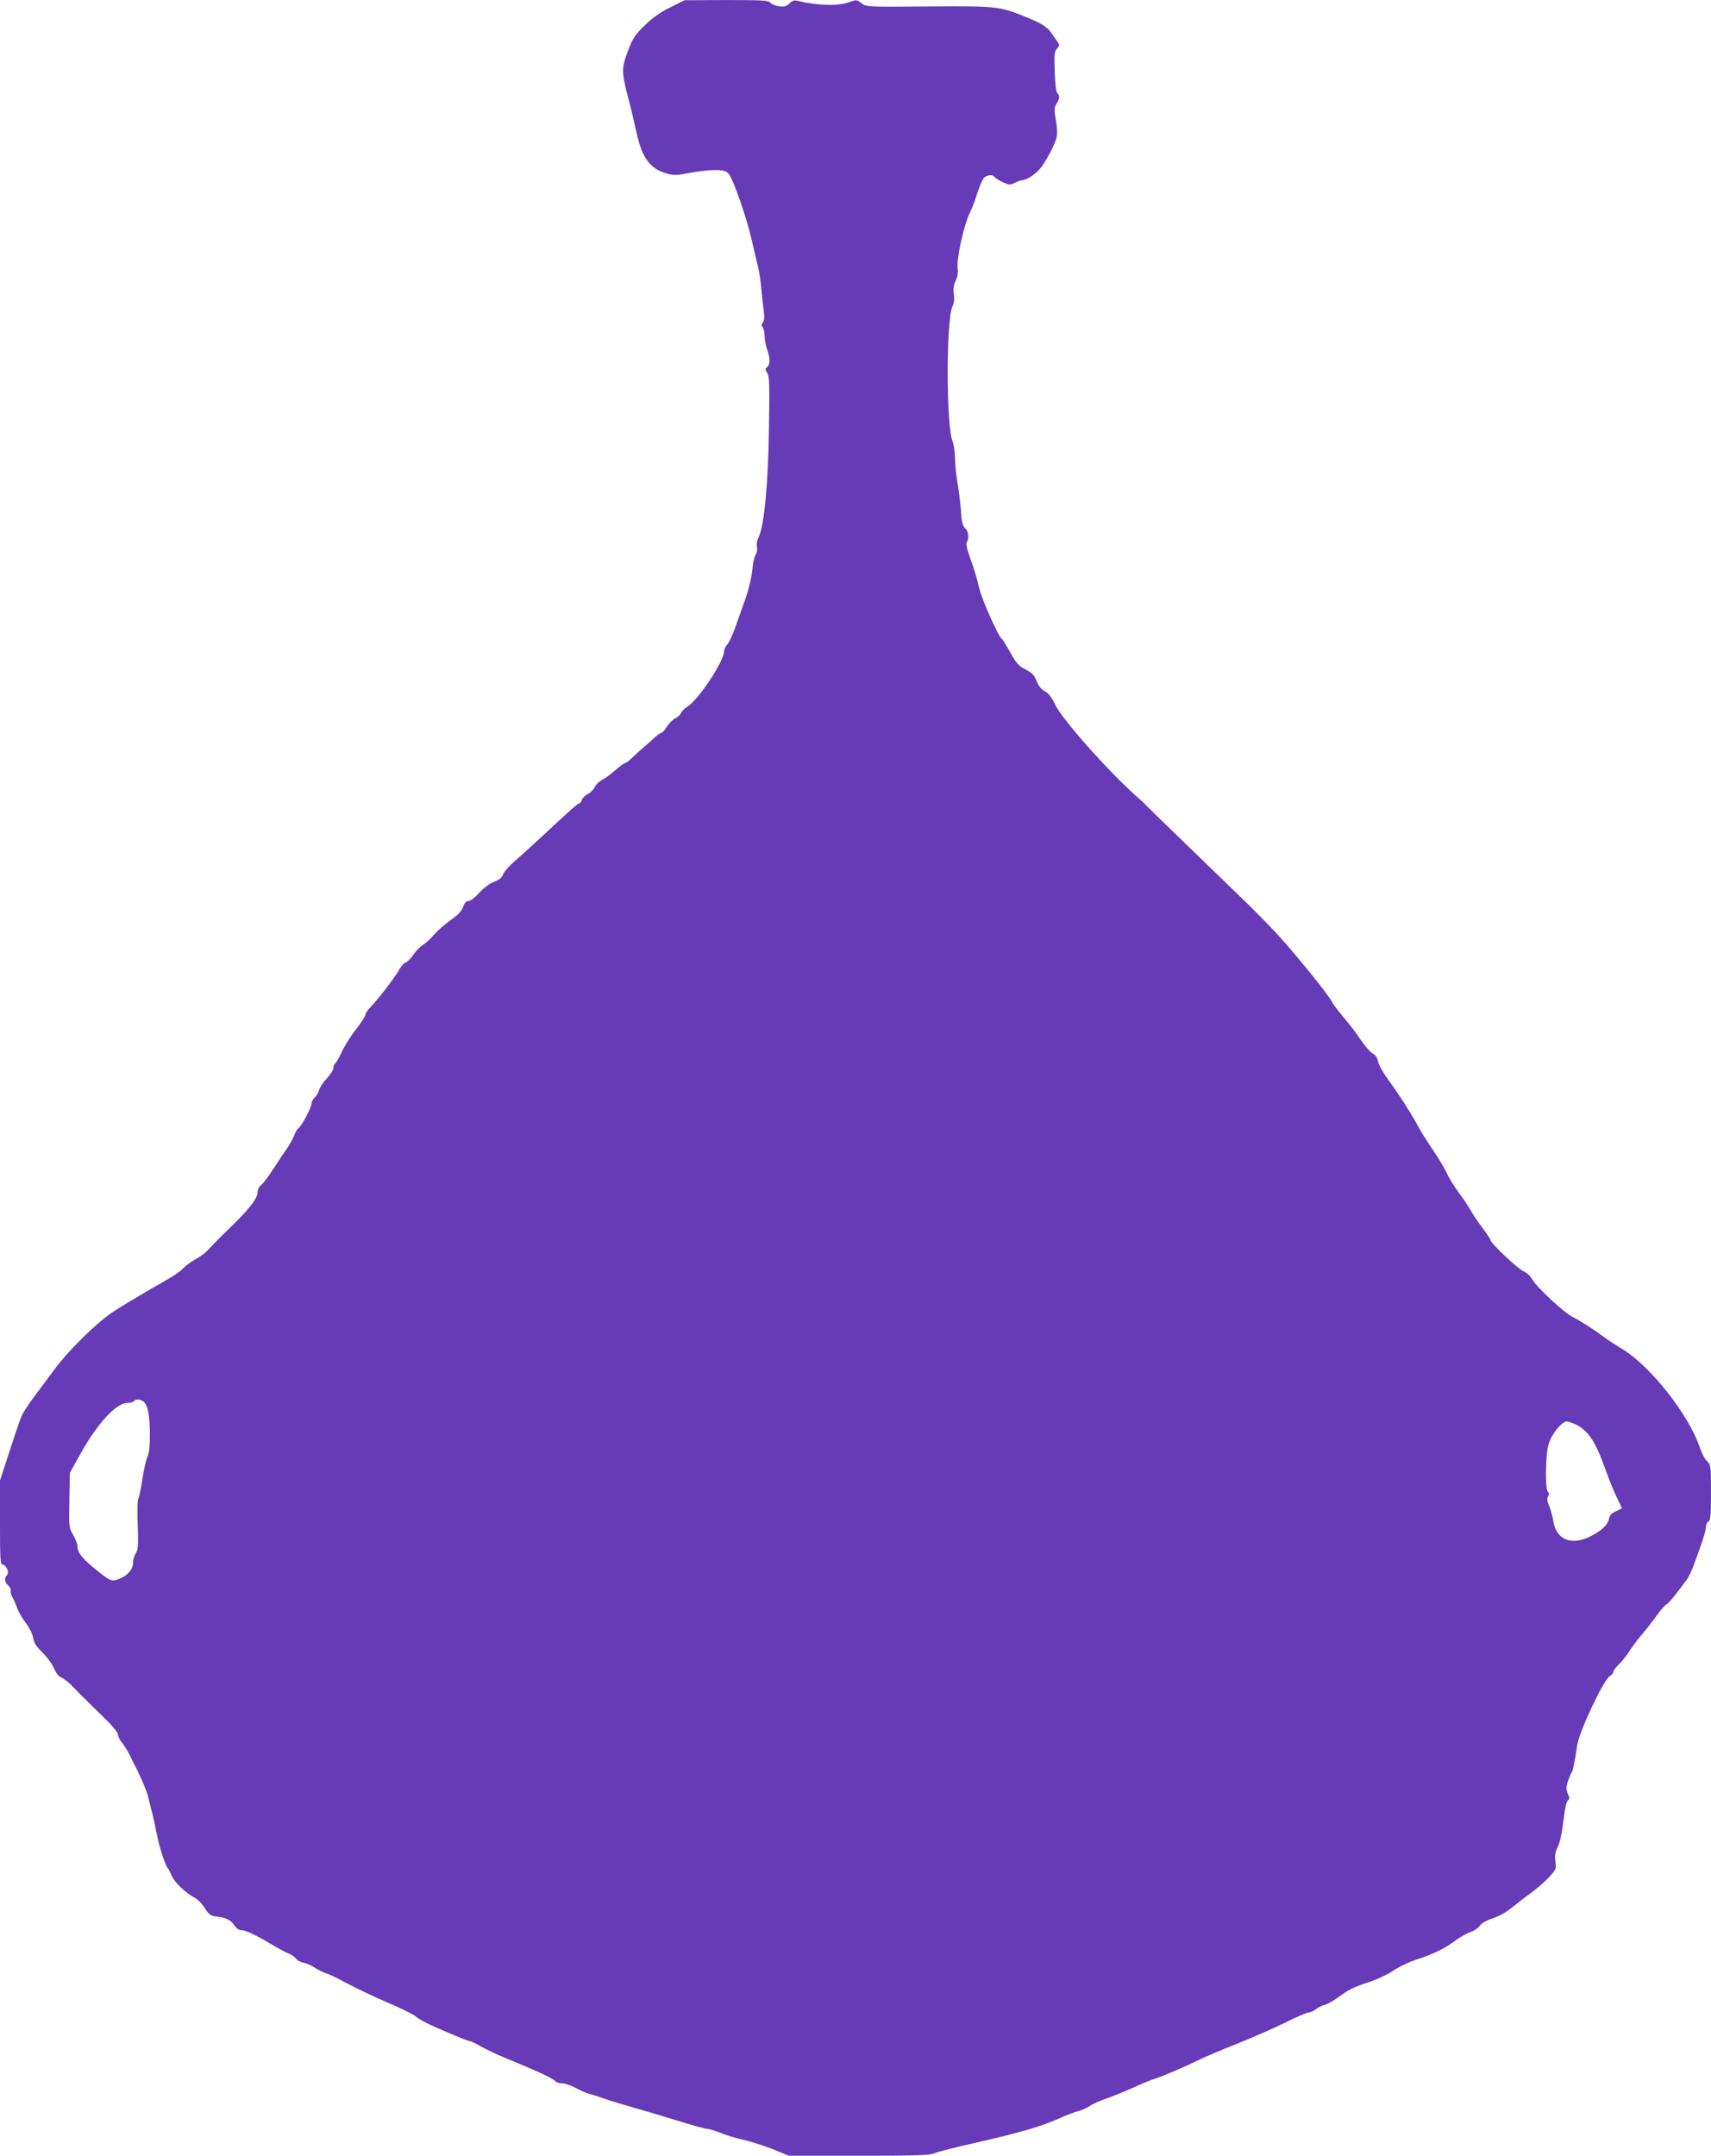 <?xml version="1.0" standalone="no"?>
<!DOCTYPE svg PUBLIC "-//W3C//DTD SVG 20010904//EN"
 "http://www.w3.org/TR/2001/REC-SVG-20010904/DTD/svg10.dtd">
<svg version="1.0" xmlns="http://www.w3.org/2000/svg"
 width="1016pt" height="1280pt" viewBox="0 0 1016 1280"
 preserveAspectRatio="xMidYMid meet">
<g transform="translate(0,1280) scale(0.1,-0.1)"
fill="#673ab7" stroke="none">
<path d="M3981 12757 c-59 -29 -106 -62 -152 -107 -58 -56 -71 -76 -99 -150
-40 -102 -40 -128 0 -280 17 -63 39 -158 50 -209 32 -148 82 -216 182 -242 38
-11 60 -10 131 4 47 9 114 17 150 17 53 0 67 -4 84 -22 27 -31 109 -268 138
-398 13 -58 29 -125 35 -150 7 -25 16 -85 21 -135 4 -49 11 -111 15 -138 4
-32 2 -52 -7 -63 -9 -11 -9 -18 -1 -26 7 -7 12 -30 12 -52 1 -23 7 -59 15 -81
19 -51 19 -89 0 -105 -12 -10 -12 -15 1 -35 13 -19 14 -68 10 -326 -4 -331
-29 -586 -61 -648 -10 -20 -14 -43 -10 -58 3 -15 0 -34 -8 -47 -8 -11 -17 -53
-20 -93 -4 -40 -21 -111 -37 -158 -17 -47 -44 -124 -61 -172 -17 -49 -39 -97
-50 -109 -10 -11 -19 -29 -19 -40 0 -59 -151 -287 -217 -329 -18 -11 -35 -28
-38 -38 -4 -9 -19 -24 -35 -32 -15 -8 -38 -30 -50 -50 -12 -19 -26 -35 -31
-35 -5 0 -24 -13 -42 -29 -17 -17 -47 -43 -65 -58 -18 -15 -48 -43 -66 -60
-18 -18 -37 -33 -43 -33 -6 0 -33 -20 -59 -43 -27 -24 -62 -50 -79 -58 -16 -8
-36 -27 -43 -42 -7 -15 -26 -34 -42 -42 -16 -8 -31 -24 -35 -35 -3 -11 -10
-20 -15 -20 -9 0 -56 -42 -220 -195 -53 -49 -124 -114 -159 -144 -35 -30 -67
-66 -73 -81 -6 -20 -22 -33 -53 -45 -27 -10 -62 -36 -89 -66 -25 -28 -53 -49
-64 -49 -14 0 -24 -10 -32 -35 -8 -24 -29 -47 -75 -79 -35 -25 -79 -64 -99
-87 -19 -23 -49 -50 -65 -60 -17 -10 -42 -36 -57 -58 -14 -22 -35 -43 -45 -46
-11 -4 -27 -21 -36 -38 -19 -38 -124 -176 -170 -224 -18 -18 -33 -40 -33 -48
0 -8 -25 -47 -56 -87 -32 -40 -70 -101 -85 -135 -16 -34 -33 -64 -39 -68 -5
-3 -10 -15 -10 -26 0 -11 -18 -39 -39 -62 -22 -23 -43 -55 -46 -69 -4 -15 -15
-34 -26 -44 -10 -9 -19 -25 -19 -36 0 -23 -56 -129 -76 -145 -9 -6 -21 -27
-27 -45 -7 -18 -25 -51 -40 -73 -16 -22 -53 -78 -83 -124 -29 -46 -63 -90 -74
-98 -11 -8 -20 -25 -20 -39 0 -41 -53 -108 -185 -234 -36 -34 -58 -57 -116
-118 -14 -15 -44 -36 -65 -47 -21 -11 -53 -33 -70 -50 -35 -34 -55 -47 -239
-152 -71 -42 -156 -93 -189 -116 -98 -66 -263 -229 -344 -340 -42 -56 -94
-127 -117 -157 -23 -30 -50 -71 -62 -90 -20 -35 -26 -52 -103 -288 l-40 -123
0 -250 c0 -216 2 -249 15 -249 22 0 42 -47 27 -62 -18 -18 -15 -43 7 -62 11
-10 17 -24 15 -31 -3 -7 1 -24 9 -37 8 -13 20 -40 27 -61 6 -20 29 -61 51 -90
23 -31 42 -68 46 -92 5 -30 18 -51 55 -87 26 -25 57 -67 68 -92 12 -29 28 -50
44 -56 13 -5 46 -31 73 -59 26 -27 56 -58 67 -68 10 -10 58 -57 107 -105 54
-52 89 -94 89 -106 0 -11 11 -34 25 -50 14 -17 34 -50 46 -74 11 -24 24 -50
28 -58 25 -44 71 -150 80 -185 5 -22 16 -67 25 -100 8 -33 20 -87 26 -120 14
-76 49 -185 65 -205 6 -8 18 -30 25 -48 14 -36 87 -106 135 -129 17 -8 44 -35
60 -61 27 -42 35 -48 75 -52 55 -7 82 -21 104 -55 9 -14 25 -25 35 -25 28 0
81 -24 175 -80 47 -28 97 -55 112 -60 15 -6 34 -19 41 -29 7 -10 27 -21 45
-25 18 -3 49 -17 70 -31 20 -13 49 -27 63 -31 15 -4 67 -28 115 -55 48 -26
156 -78 241 -115 85 -36 163 -74 174 -84 11 -10 39 -27 62 -39 66 -33 251
-111 264 -111 6 0 36 -14 65 -31 30 -17 95 -48 146 -69 181 -74 283 -121 294
-136 6 -8 25 -14 41 -14 17 0 52 -12 79 -26 27 -15 63 -30 79 -35 17 -4 55
-16 85 -27 30 -11 105 -34 165 -51 61 -17 182 -53 270 -80 88 -28 170 -50 183
-51 12 0 48 -11 80 -24 31 -13 93 -32 136 -41 44 -10 122 -35 175 -56 l96 -39
416 0 c338 0 421 3 445 14 16 8 133 38 259 66 255 58 384 96 492 145 39 18 87
36 105 40 18 4 49 17 68 30 19 13 64 33 100 45 35 12 107 41 160 65 52 24 106
46 120 50 42 12 191 75 260 110 36 18 141 63 235 100 93 37 223 94 287 126 65
32 126 59 136 59 11 0 30 9 44 19 13 11 38 23 54 27 16 4 52 24 79 44 63 47
91 61 192 94 44 15 106 44 136 65 30 21 92 51 138 66 104 34 169 66 234 115
28 20 67 42 88 49 21 7 45 23 53 36 10 15 39 32 78 45 38 12 83 38 113 63 28
23 78 62 112 86 33 24 82 66 107 93 45 48 46 52 40 96 -5 35 -1 55 15 88 13
27 25 85 33 155 8 69 18 114 26 119 11 7 11 14 0 40 -11 25 -11 38 0 73 8 23
18 47 23 54 8 11 16 53 33 163 13 83 156 385 193 408 12 7 21 18 21 25 0 7 14
26 31 43 18 16 47 52 65 81 18 28 51 72 73 97 22 26 61 75 86 110 25 35 52 66
59 69 8 3 34 31 58 63 24 31 51 67 61 80 11 14 28 48 39 77 51 134 77 214 78
240 0 15 7 30 15 33 12 5 15 34 15 171 0 161 -1 166 -24 188 -13 12 -31 46
-41 76 -62 192 -292 486 -460 588 -38 23 -88 55 -110 72 -62 46 -140 96 -187
120 -54 27 -217 180 -240 224 -10 18 -31 38 -50 46 -34 14 -198 169 -198 187
0 6 -22 39 -49 74 -26 35 -56 79 -66 98 -10 19 -41 67 -70 105 -29 39 -62 92
-73 118 -12 26 -47 86 -79 133 -32 47 -70 106 -84 132 -48 90 -124 207 -182
286 -33 45 -61 94 -64 113 -4 21 -14 38 -29 46 -21 11 -51 48 -112 137 -13 18
-46 59 -72 90 -26 30 -55 69 -63 85 -18 36 -165 220 -288 360 -48 55 -156 166
-241 248 -213 206 -523 506 -573 556 -11 12 -38 37 -60 56 -171 153 -442 459
-481 544 -20 42 -37 65 -60 77 -22 12 -38 32 -49 61 -14 35 -26 48 -65 68 -41
21 -55 36 -90 100 -23 41 -45 77 -50 80 -21 13 -124 245 -137 309 -8 38 -29
110 -48 161 -22 60 -30 97 -24 106 15 24 10 65 -10 83 -15 14 -21 36 -24 94
-3 43 -12 118 -20 167 -9 50 -16 120 -16 156 -1 37 -7 82 -15 100 -38 95 -38
724 0 801 9 17 12 42 8 71 -5 31 -1 55 11 81 11 22 15 49 12 68 -9 58 36 264
74 339 9 19 28 67 40 105 12 38 29 79 37 92 15 23 56 30 67 12 4 -6 26 -20 49
-31 39 -18 45 -18 72 -4 16 8 35 15 42 15 30 0 90 41 120 84 18 25 47 76 64
113 31 70 32 75 12 196 -4 26 -1 45 10 62 19 29 20 47 4 63 -7 7 -13 57 -15
128 -4 100 -2 119 14 136 14 16 15 22 5 36 -7 9 -21 31 -32 47 -28 44 -63 67
-165 107 -151 61 -171 63 -576 60 -363 -3 -365 -3 -393 19 -28 22 -29 22 -75
6 -65 -24 -187 -20 -303 8 -20 5 -33 2 -50 -15 -18 -17 -31 -21 -63 -17 -21 3
-44 13 -51 21 -10 14 -45 16 -260 16 l-249 -1 -84 -42z m-3129 -8279 c26 -20
38 -84 38 -196 0 -70 -5 -112 -14 -131 -8 -15 -21 -73 -30 -129 -8 -56 -19
-109 -24 -119 -6 -9 -8 -77 -4 -159 4 -122 2 -147 -12 -168 -9 -14 -16 -38
-16 -54 0 -39 -31 -76 -80 -96 -48 -19 -51 -18 -146 59 -76 61 -104 97 -104
134 0 13 -12 44 -26 68 -25 43 -25 47 -22 206 l3 162 60 108 c102 184 215 307
282 307 17 0 35 5 38 10 9 14 38 13 57 -2z m8507 -137 c75 -39 115 -100 176
-271 21 -58 50 -131 66 -162 16 -32 29 -60 29 -63 0 -2 -16 -11 -35 -19 -26
-11 -37 -23 -41 -46 -8 -37 -51 -75 -122 -108 -107 -49 -192 -10 -208 95 -4
26 -15 66 -24 89 -13 29 -15 45 -8 58 7 12 7 21 -1 29 -17 17 -14 219 5 283
17 59 78 134 108 134 9 0 34 -9 55 -19z"/>
</g>
</svg>
